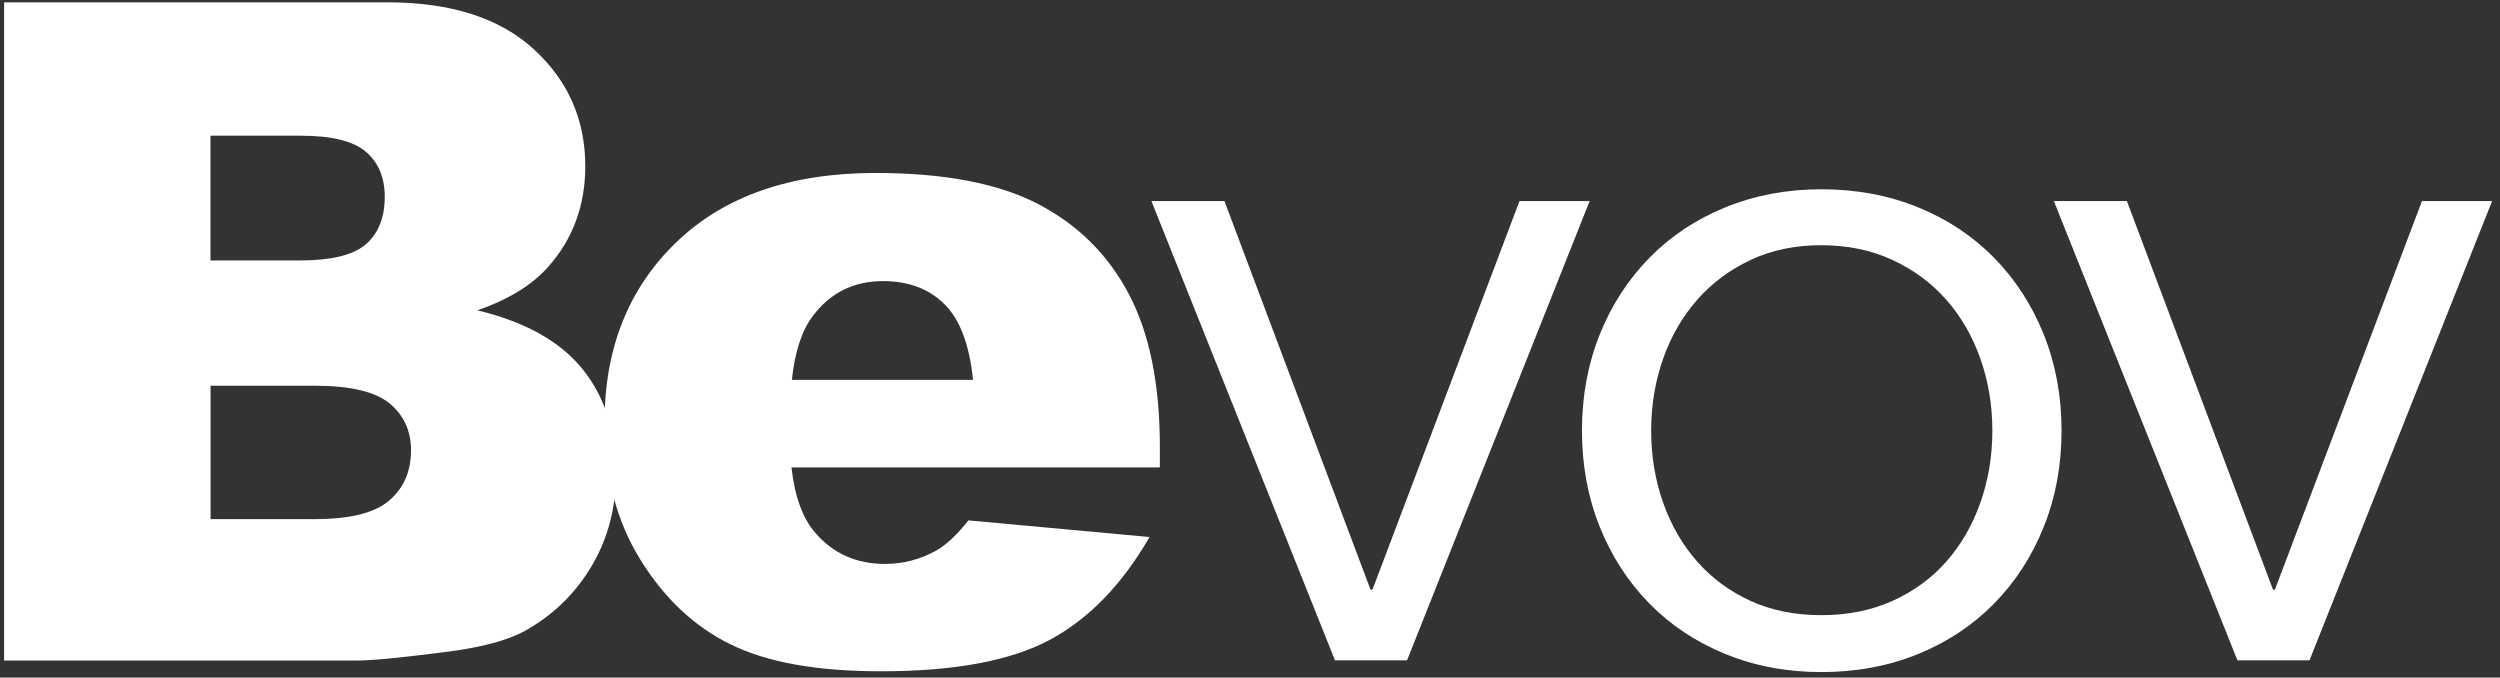 <?xml version="1.0" encoding="UTF-8"?>
<svg width="107px" height="29px" viewBox="0 0 107 29" version="1.1" xmlns="http://www.w3.org/2000/svg" xmlns:xlink="http://www.w3.org/1999/xlink">
    <rect x="0" y="0" width="107" height="29" fill="#333333" stroke="none"/>
    <title>Group</title>
    <g id="Page-2" stroke="none" stroke-width="1" fill="none" fill-rule="evenodd">
        <g id="Landing-page-28/5" transform="translate(-124, -108)" fill="#FFFFFF" fill-rule="nonzero">
            <g id="Group" transform="translate(124, 108)">
                <g id="Shape">
                    <path d="M0.175,0.099 L16.567,0.099 C19.3,0.099 21.396,0.771 22.858,2.117 C24.321,3.463 25.05,5.129 25.05,7.113 C25.05,8.779 24.529,10.208 23.483,11.397 C22.788,12.192 21.771,12.818 20.429,13.282 C22.467,13.771 23.962,14.604 24.925,15.788 C25.883,16.973 26.367,18.465 26.367,20.254 C26.367,21.717 26.025,23.03 25.342,24.194 C24.658,25.358 23.725,26.282 22.538,26.962 C21.804,27.384 20.696,27.691 19.212,27.886 C17.242,28.142 15.933,28.271 15.287,28.271 L0.175,28.271 L0.175,0.099 Z M9.008,11.148 L12.817,11.148 C14.183,11.148 15.133,10.916 15.667,10.448 C16.2,9.98 16.467,9.305 16.467,8.422 C16.467,7.602 16.2,6.96 15.667,6.5 C15.133,6.04 14.2,5.808 12.875,5.808 L9.008,5.808 L9.008,11.148 Z M9.008,22.218 L13.475,22.218 C14.983,22.218 16.046,21.953 16.663,21.419 C17.279,20.888 17.592,20.172 17.592,19.277 C17.592,18.444 17.288,17.777 16.675,17.267 C16.062,16.762 14.992,16.509 13.458,16.509 L9.012,16.509 L9.012,22.218 L9.008,22.218 Z"></path>
                    <path d="M49.65,20.006 L33.875,20.006 C34.017,21.261 34.358,22.197 34.9,22.811 C35.663,23.693 36.654,24.136 37.875,24.136 C38.65,24.136 39.383,23.946 40.079,23.56 C40.504,23.316 40.962,22.889 41.45,22.272 L49.2,22.985 C48.017,25.035 46.583,26.506 44.908,27.397 C43.233,28.287 40.829,28.731 37.7,28.731 C34.979,28.731 32.842,28.35 31.283,27.587 C29.725,26.825 28.433,25.615 27.408,23.954 C26.383,22.297 25.871,20.346 25.871,18.104 C25.871,14.914 26.9,12.333 28.954,10.361 C31.008,8.389 33.846,7.403 37.467,7.403 C40.404,7.403 42.725,7.847 44.425,8.729 C46.125,9.611 47.421,10.896 48.308,12.574 C49.196,14.251 49.642,16.435 49.642,19.128 L49.642,20.006 L49.65,20.006 Z M41.646,16.261 C41.492,14.749 41.083,13.667 40.417,13.013 C39.754,12.358 38.879,12.031 37.796,12.031 C36.546,12.031 35.546,12.524 34.8,13.51 C34.325,14.123 34.021,15.043 33.892,16.257 L41.646,16.257 L41.646,16.261 Z"></path>
                </g>
                <g transform="translate(49, 8)">
                    <polygon id="Path" points="11.222 20.261 8.136 20.261 0.28 0.605 3.406 0.605 9.658 17.237 9.741 17.237 16.034 0.605 19.037 0.605"></polygon>
                    <path d="M39.234,10.433 C39.234,11.92 38.979,13.289 38.473,14.549 C37.967,15.809 37.26,16.901 36.355,17.825 C35.45,18.749 34.368,19.471 33.105,19.988 C31.842,20.504 30.46,20.765 28.951,20.765 C27.47,20.765 26.1,20.504 24.837,19.988 C23.574,19.471 22.492,18.749 21.588,17.825 C20.683,16.901 19.975,15.809 19.469,14.549 C18.963,13.289 18.708,11.915 18.708,10.433 C18.708,8.95 18.963,7.577 19.469,6.317 C19.975,5.057 20.683,3.965 21.588,3.041 C22.492,2.117 23.574,1.394 24.837,0.878 C26.1,0.361 27.47,0.101 28.951,0.101 C30.46,0.101 31.842,0.361 33.105,0.878 C34.368,1.394 35.45,2.117 36.355,3.041 C37.26,3.965 37.967,5.057 38.473,6.317 C38.979,7.577 39.234,8.95 39.234,10.433 Z M36.273,10.433 C36.273,9.341 36.1,8.312 35.758,7.346 C35.417,6.38 34.928,5.54 34.298,4.826 C33.669,4.112 32.9,3.545 31.995,3.125 C31.09,2.705 30.074,2.495 28.951,2.495 C27.828,2.495 26.82,2.705 25.927,3.125 C25.035,3.545 24.274,4.112 23.644,4.826 C23.015,5.54 22.525,6.38 22.184,7.346 C21.843,8.312 21.67,9.341 21.67,10.433 C21.67,11.525 21.843,12.554 22.184,13.52 C22.525,14.486 23.015,15.326 23.644,16.04 C24.274,16.754 25.035,17.312 25.927,17.72 C26.82,18.127 27.828,18.329 28.951,18.329 C30.074,18.329 31.09,18.127 31.995,17.72 C32.9,17.312 33.669,16.754 34.298,16.04 C34.928,15.326 35.417,14.486 35.758,13.52 C36.1,12.554 36.273,11.525 36.273,10.433 Z" id="Shape"></path>
                    <polygon id="Path" points="49.847 20.261 46.762 20.261 38.905 0.605 42.031 0.605 48.284 17.237 48.366 17.237 54.66 0.605 57.663 0.605"></polygon>
                </g>
            </g>
        </g>
    </g>
</svg>